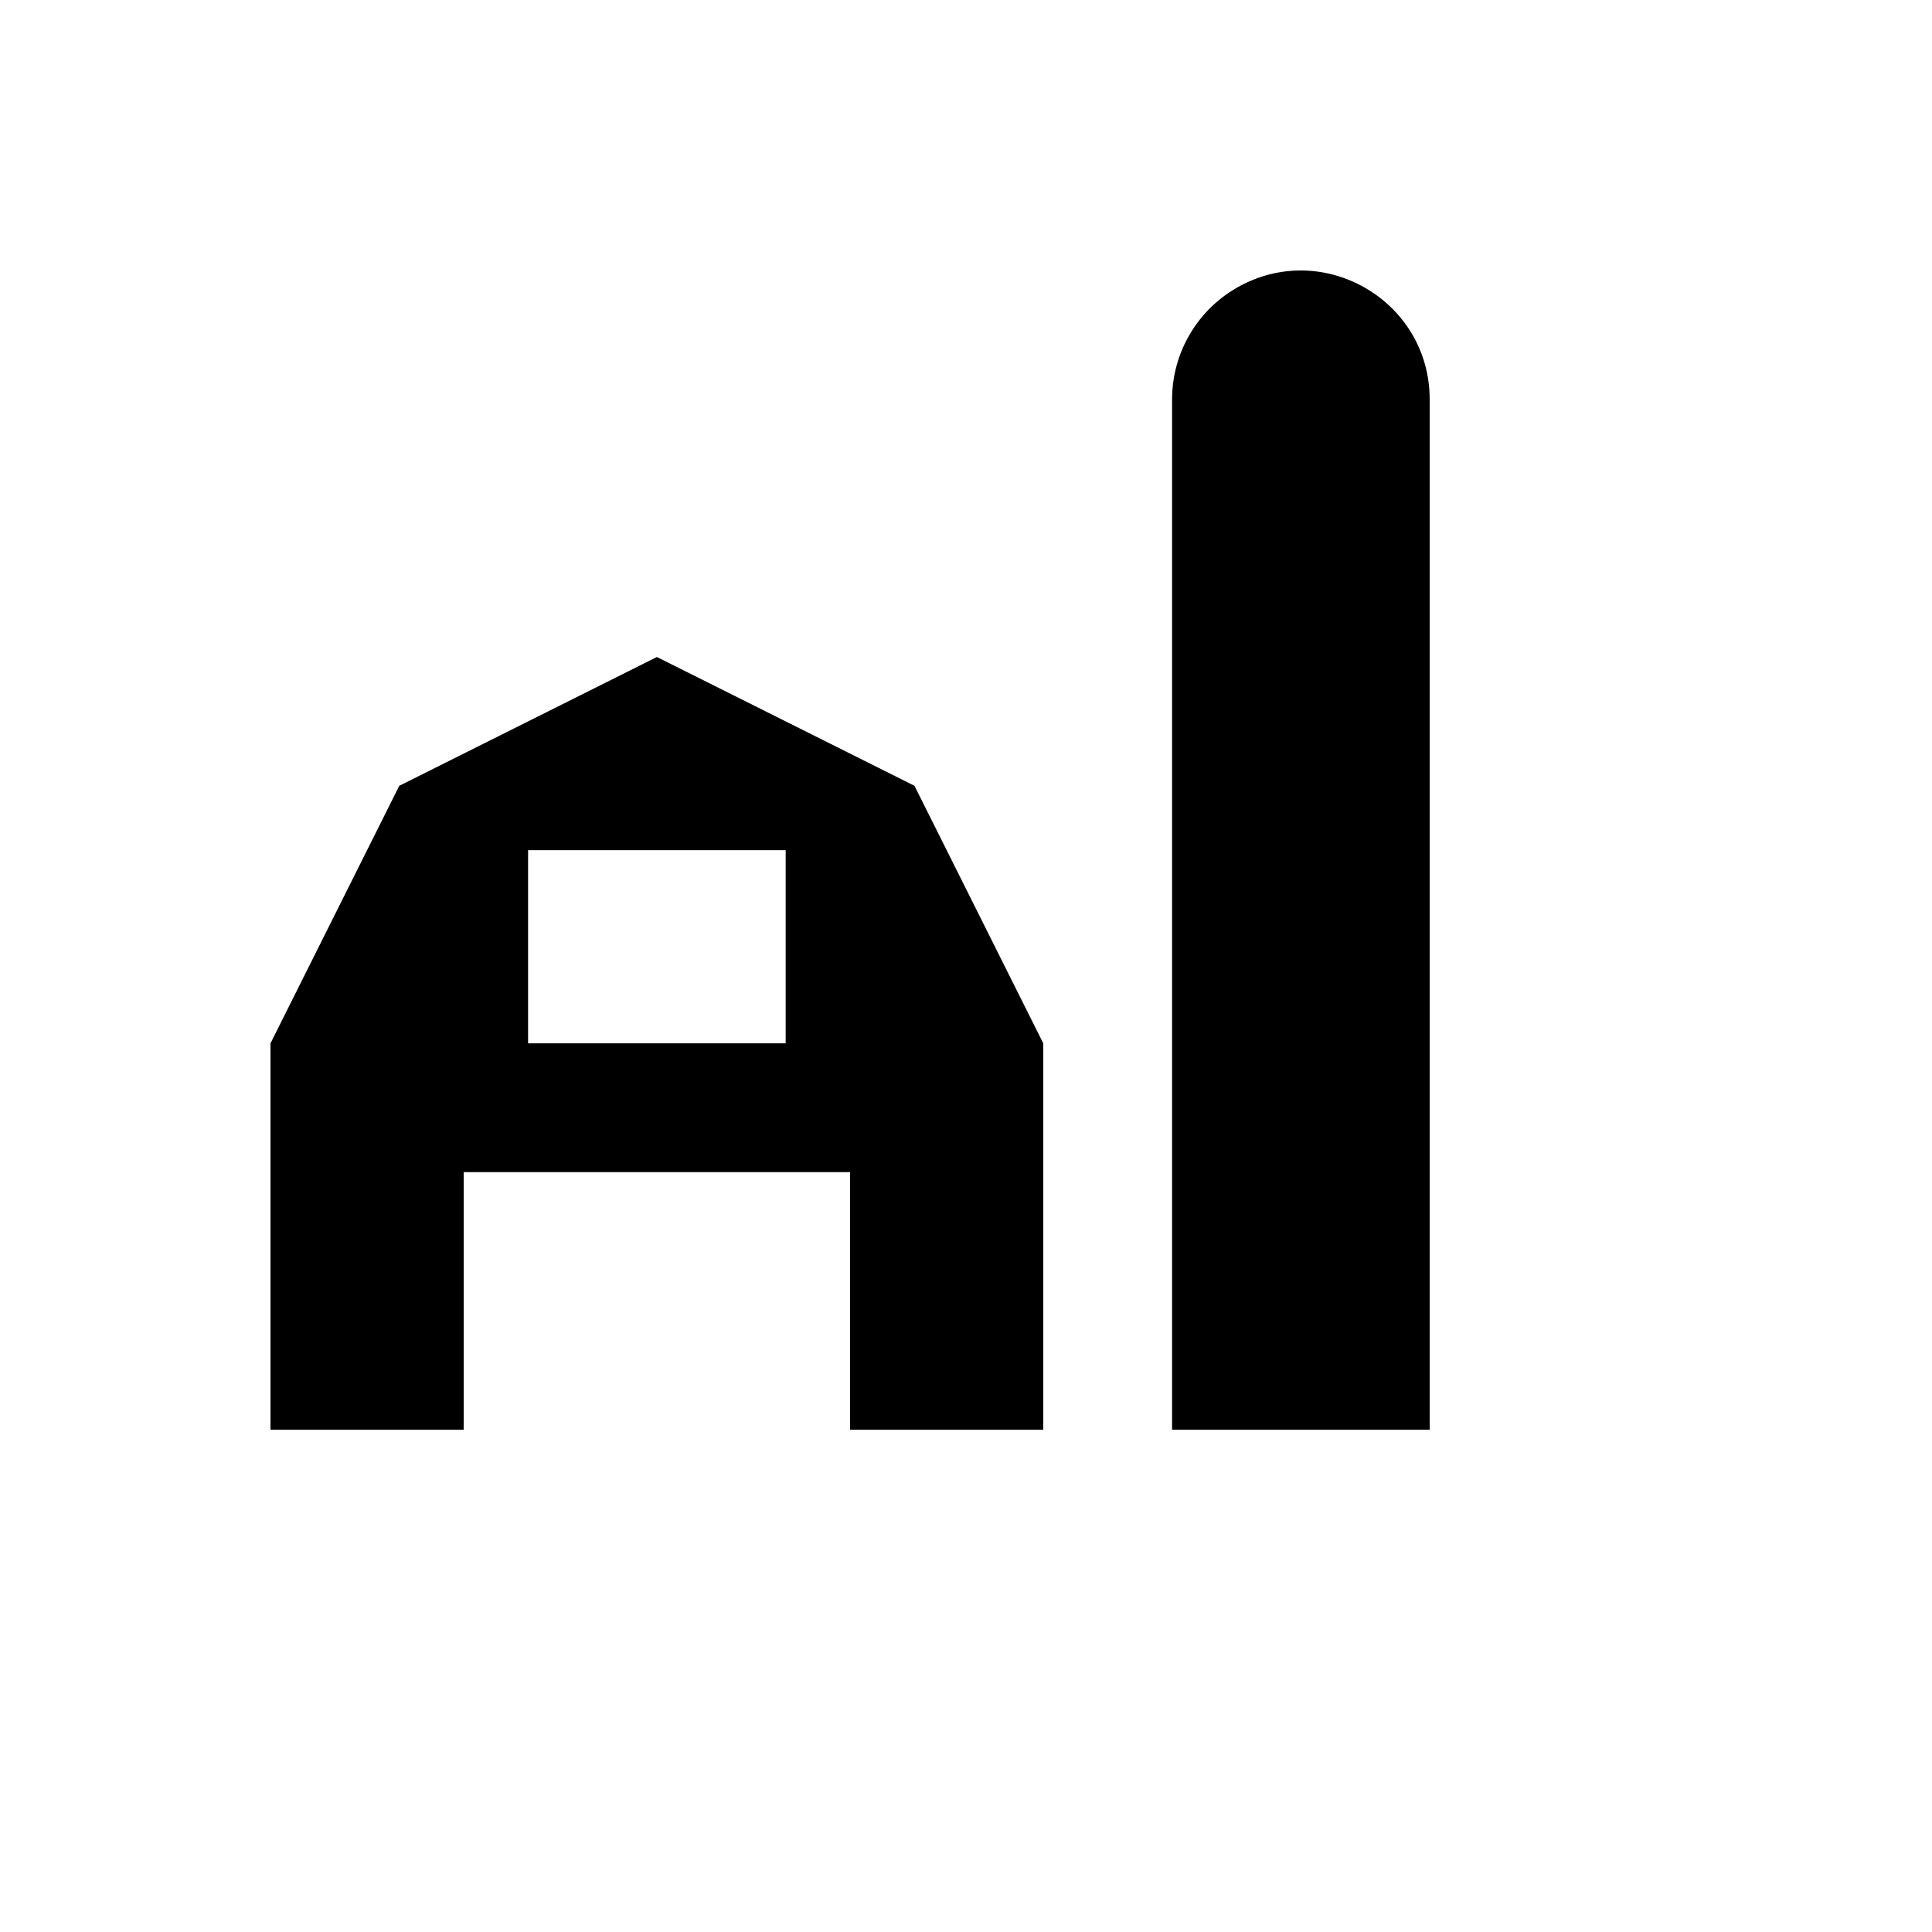 <svg xmlns="http://www.w3.org/2000/svg" version="1.1" xmlns:xlink="http://www.w3.org/1999/xlink" width="100%" height="100%" id="svgWorkerArea" viewBox="-25 -25 625 625" xmlns:idraw="https://idraw.muisca.co" style="background: white;"><defs id="defsdoc"><pattern id="patternBool" x="0" y="0" width="10" height="10" patternUnits="userSpaceOnUse" patternTransform="rotate(35)"><circle cx="5" cy="5" r="4" style="stroke: none;fill: #ff000070;"></circle></pattern></defs><g id="fileImp-41746953" class="cosito"><path id="pathImp-101262409" class="grouped" d="M270.833 229.201C270.833 229.201 187.5 187.541 187.5 187.541 187.5 187.541 104.167 229.201 104.167 229.201 104.167 229.201 62.5 312.521 62.5 312.521 62.5 312.521 62.5 437.5 62.5 437.5 62.5 437.5 125 437.5 125 437.5 125 437.5 125 354.18 125 354.18 125 354.18 250 354.18 250 354.18 250 354.18 250 437.5 250 437.5 250 437.5 312.5 437.5 312.5 437.5 312.5 437.5 312.5 312.521 312.5 312.521 312.5 312.521 270.833 229.201 270.833 229.201M229.167 312.521C229.167 312.521 145.833 312.521 145.833 312.521 145.833 312.521 145.833 250.031 145.833 250.031 145.833 250.031 229.167 250.031 229.167 250.031 229.167 250.031 229.167 312.521 229.167 312.521 229.167 312.521 229.167 312.521 229.167 312.521"></path><path id="pathImp-778745268" class="grouped" d="M437.5 104.222C437.5 72.152 402.779 52.109 375 68.143 362.108 75.585 354.167 89.337 354.167 104.222 354.167 104.222 354.167 437.5 354.167 437.5 354.167 437.5 437.5 437.5 437.5 437.5 437.5 437.5 437.5 104.222 437.5 104.222 437.5 104.222 437.5 104.222 437.5 104.222"></path></g></svg>
